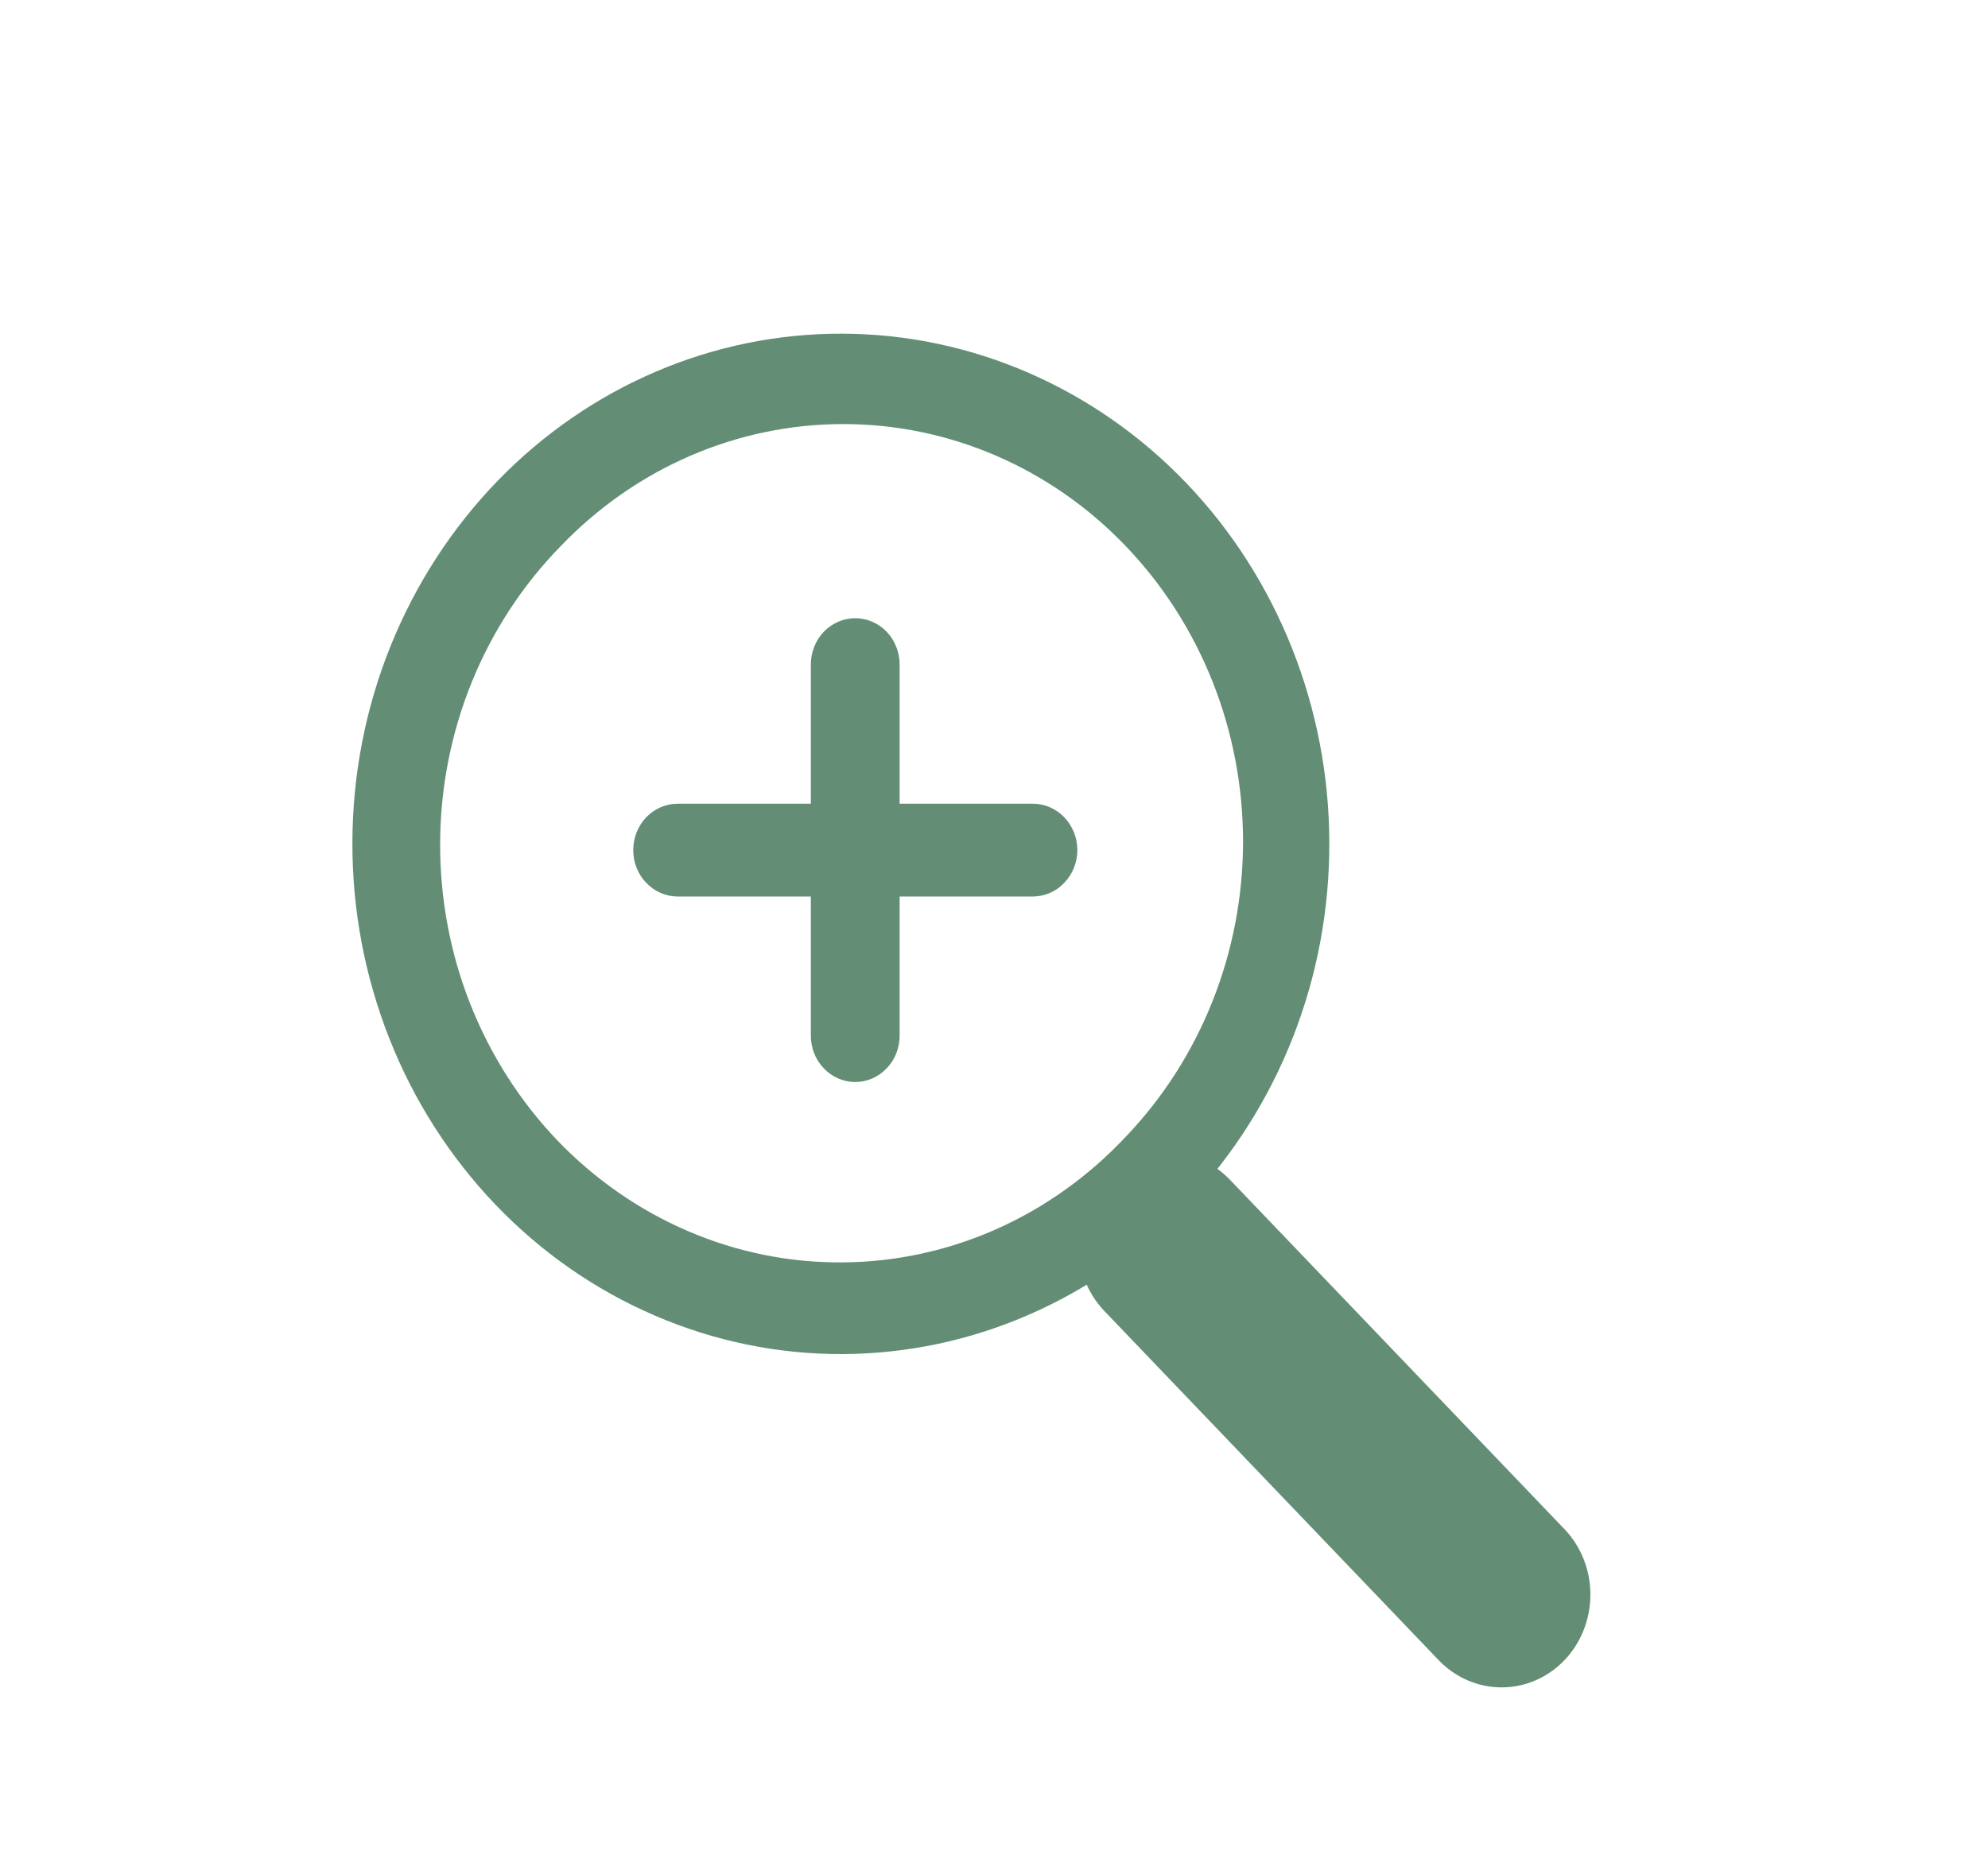 <?xml version="1.0" encoding="UTF-8"?> <svg xmlns="http://www.w3.org/2000/svg" width="15" height="14" viewBox="0 0 15 14" fill="none"><path fill-rule="evenodd" clip-rule="evenodd" d="M3.756 3.627C3.41 3.984 3.135 4.409 2.946 4.877C2.758 5.345 2.66 5.847 2.659 6.355C2.657 6.863 2.752 7.366 2.937 7.835C3.122 8.305 3.395 8.731 3.738 9.09C4.082 9.449 4.49 9.734 4.94 9.927C5.389 10.121 5.871 10.22 6.357 10.218C6.843 10.216 7.324 10.114 7.772 9.917C8.22 9.721 8.627 9.433 8.968 9.072C9.652 8.348 10.034 7.372 10.03 6.355C10.027 5.338 9.639 4.364 8.951 3.645C8.263 2.927 7.33 2.521 6.357 2.518C5.384 2.514 4.449 2.913 3.756 3.627ZM8.495 8.577C8.216 8.875 7.883 9.113 7.516 9.276C7.148 9.439 6.754 9.524 6.355 9.526C5.956 9.529 5.56 9.449 5.191 9.29C4.822 9.132 4.486 8.898 4.204 8.604C3.922 8.309 3.699 7.958 3.547 7.573C3.395 7.187 3.319 6.774 3.321 6.357C3.323 5.94 3.405 5.528 3.561 5.144C3.717 4.761 3.945 4.413 4.23 4.122C4.796 3.531 5.563 3.2 6.363 3.2C7.163 3.2 7.93 3.531 8.495 4.122C9.061 4.713 9.379 5.514 9.379 6.35C9.379 7.185 9.06 7.986 8.495 8.577Z" fill="#638E75"></path><path d="M8.325 9.885C8.203 9.753 8.135 9.576 8.137 9.392C8.138 9.209 8.209 9.033 8.333 8.903C8.457 8.774 8.626 8.7 8.801 8.698C8.977 8.697 9.146 8.767 9.273 8.895L11.812 11.547C11.934 11.679 12.002 11.856 12 12.04C11.998 12.223 11.928 12.399 11.804 12.528C11.68 12.658 11.511 12.732 11.336 12.733C11.16 12.735 10.991 12.664 10.864 12.537L8.325 9.885ZM5.113 6.765C5.024 6.765 4.939 6.728 4.876 6.662C4.813 6.597 4.778 6.508 4.778 6.415C4.778 6.322 4.813 6.233 4.876 6.167C4.939 6.102 5.024 6.065 5.113 6.065H7.794C7.882 6.065 7.968 6.102 8.03 6.167C8.093 6.233 8.129 6.322 8.129 6.415C8.129 6.508 8.093 6.597 8.03 6.662C7.968 6.728 7.882 6.765 7.794 6.765H5.113Z" fill="#638E75"></path><path d="M6.118 5.015C6.118 4.922 6.153 4.833 6.216 4.767C6.279 4.702 6.364 4.665 6.453 4.665C6.542 4.665 6.627 4.702 6.69 4.767C6.753 4.833 6.788 4.922 6.788 5.015V7.815C6.788 7.908 6.753 7.997 6.69 8.062C6.627 8.128 6.542 8.165 6.453 8.165C6.364 8.165 6.279 8.128 6.216 8.062C6.153 7.997 6.118 7.908 6.118 7.815V5.015Z" fill="#638E75"></path></svg> 